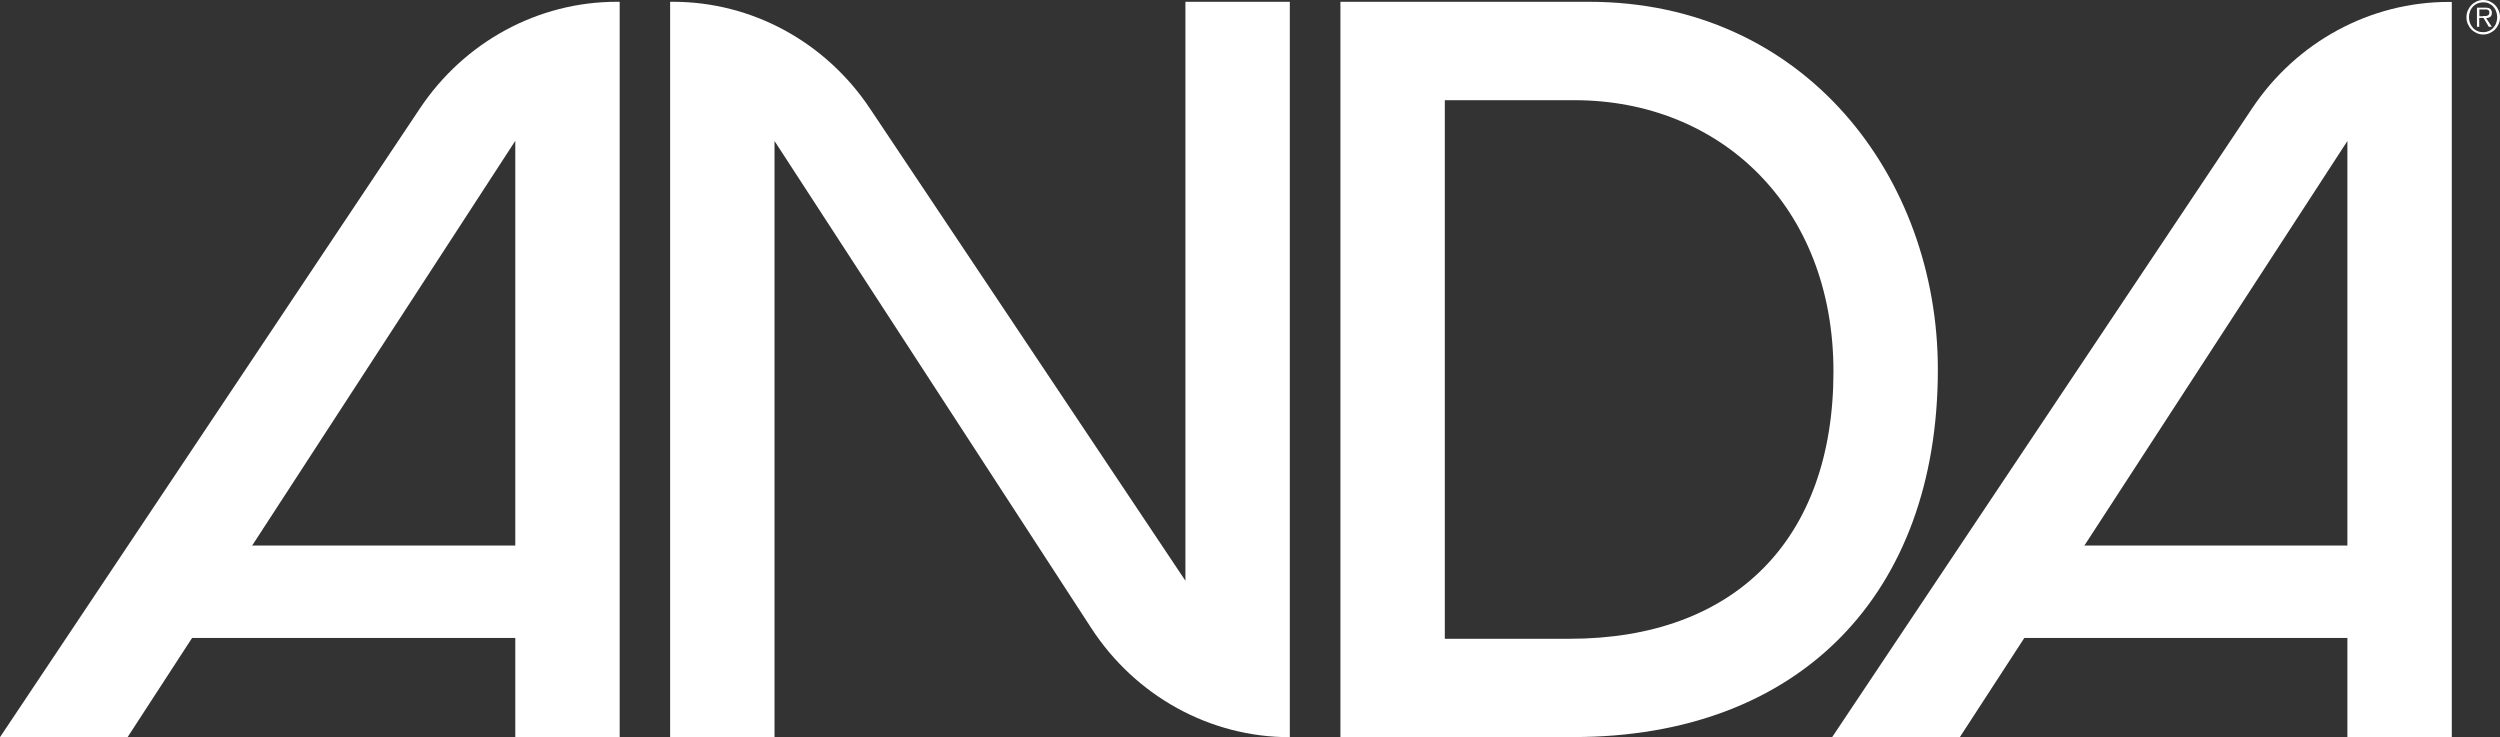 <svg width="78" height="23" viewBox="0 0 78 23" fill="none" xmlns="http://www.w3.org/2000/svg">
<rect x="0" y="0" width="78" height="23" fill="#333333" stroke="none"/>
<g clip-path="url(#clip0_140_2506)">
<path d="M17.813 17.021H5.101V19.904H17.813V17.021Z" fill="white"/>
<path d="M3.98 23H0L13.102 3.382C14.49 1.303 16.787 0.056 19.242 0.056H19.334V22.996H16.077V4.394L3.98 23Z" fill="white"/>
<path d="M41.821 23V0.056H49.573C56.327 0.056 60.461 5.543 60.461 11.526C60.461 18.533 56.149 22.996 49.091 22.996H41.821V23ZM48.97 19.93C54.126 19.93 57.204 16.829 57.204 11.59C57.204 6.444 53.677 3.126 49.12 3.126H45.078V19.93H48.97Z" fill="white"/>
<path d="M61.142 23H57.162L70.265 3.382C71.652 1.303 73.95 0.06 76.405 0.06H76.496V23H73.239V4.399L61.146 23H61.142Z" fill="white"/>
<path d="M74.976 17.021H62.264V19.904H74.976V17.021Z" fill="white"/>
<path d="M36.985 0.056V18.119L27.14 3.382C25.752 1.303 23.455 0.056 21 0.056H20.908V22.996H24.165V4.399L34.048 19.597C35.431 21.723 37.754 23 40.242 23V0.056H36.985Z" fill="white"/>
<path d="M77.477 1.076C77.406 1.076 77.335 1.063 77.273 1.033C77.211 1.004 77.153 0.965 77.107 0.918C77.061 0.871 77.024 0.811 76.995 0.747C76.966 0.683 76.953 0.611 76.953 0.538C76.953 0.465 76.966 0.393 76.995 0.329C77.024 0.265 77.061 0.205 77.107 0.158C77.153 0.111 77.211 0.073 77.273 0.043C77.335 0.013 77.406 0 77.477 0C77.547 0 77.618 0.013 77.68 0.043C77.742 0.073 77.801 0.111 77.846 0.158C77.892 0.205 77.929 0.265 77.959 0.329C77.987 0.393 78 0.465 78 0.538C78 0.611 77.987 0.683 77.959 0.747C77.929 0.811 77.892 0.871 77.846 0.918C77.801 0.965 77.742 1.004 77.68 1.033C77.618 1.063 77.547 1.076 77.477 1.076ZM77.477 1.004C77.539 1.004 77.597 0.991 77.651 0.969C77.705 0.944 77.751 0.914 77.788 0.871C77.826 0.828 77.859 0.781 77.879 0.722C77.9 0.666 77.913 0.602 77.913 0.538C77.913 0.474 77.9 0.41 77.879 0.354C77.859 0.299 77.826 0.248 77.788 0.205C77.751 0.162 77.705 0.132 77.651 0.107C77.597 0.081 77.539 0.073 77.477 0.073C77.414 0.073 77.352 0.085 77.298 0.107C77.244 0.132 77.198 0.162 77.157 0.205C77.119 0.248 77.086 0.295 77.065 0.354C77.044 0.41 77.032 0.474 77.032 0.538C77.032 0.602 77.044 0.666 77.065 0.722C77.086 0.777 77.119 0.828 77.157 0.871C77.194 0.914 77.244 0.948 77.298 0.969C77.352 0.995 77.41 1.004 77.477 1.004ZM77.738 0.837H77.651L77.485 0.559H77.352V0.837H77.281V0.239H77.539C77.618 0.239 77.672 0.252 77.701 0.282C77.73 0.312 77.747 0.35 77.747 0.397C77.747 0.427 77.742 0.453 77.734 0.474C77.726 0.495 77.713 0.512 77.697 0.525C77.68 0.538 77.659 0.547 77.639 0.555C77.618 0.559 77.593 0.564 77.568 0.564L77.747 0.841L77.738 0.837ZM77.464 0.5H77.531C77.555 0.5 77.576 0.5 77.597 0.491C77.618 0.483 77.634 0.474 77.647 0.461C77.659 0.444 77.668 0.423 77.668 0.393C77.668 0.367 77.663 0.35 77.655 0.337C77.647 0.325 77.634 0.312 77.622 0.307C77.609 0.303 77.593 0.295 77.576 0.295C77.56 0.295 77.543 0.295 77.522 0.295H77.356V0.508H77.464V0.5Z" fill="white"/>
</g>
<defs>
<clipPath id="clip0_140_2506">
<rect width="78" height="23" fill="white"/>
</clipPath>
</defs>
</svg>
